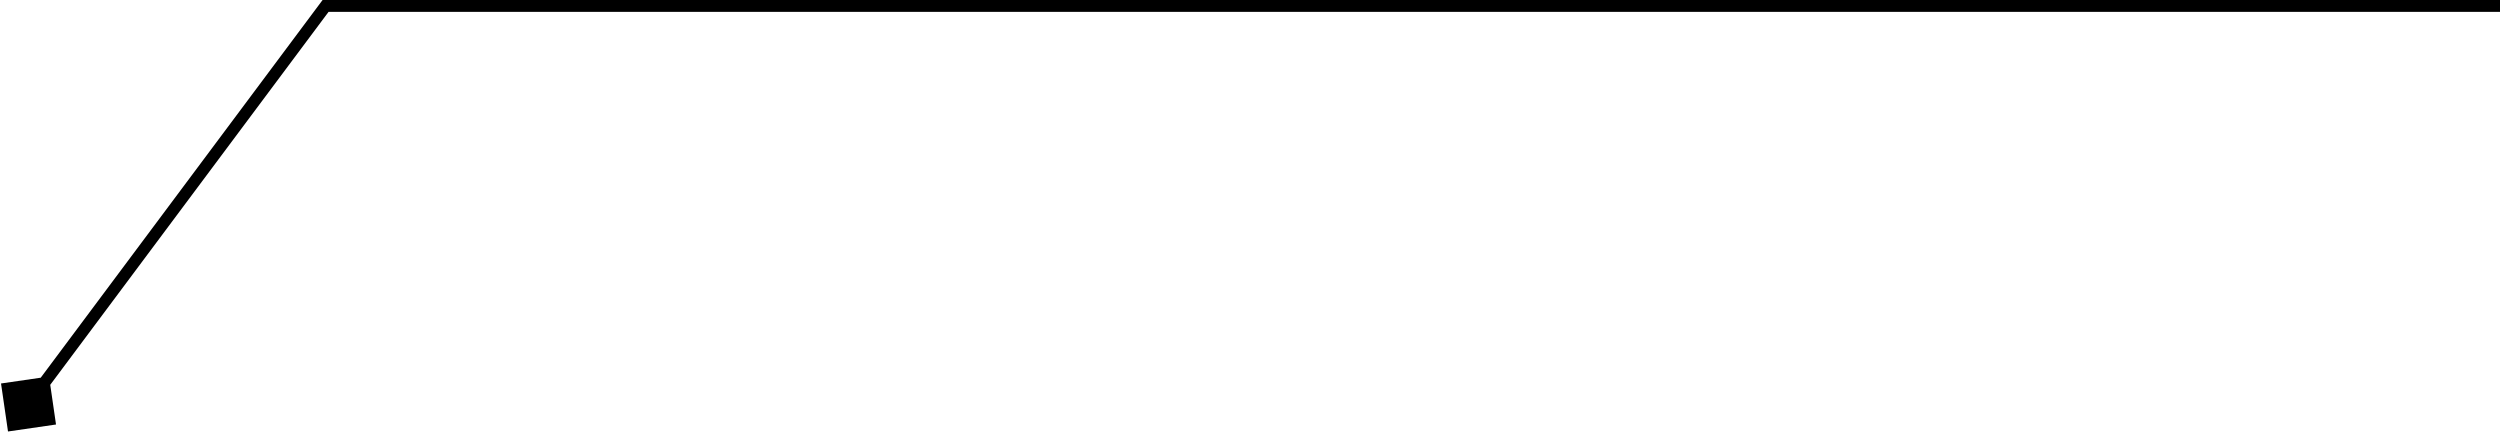 <svg viewBox="0 0 1052 182" fill="none" xmlns="http://www.w3.org/2000/svg">
<path d="M3.367 181.568L23.568 178.633L20.633 158.432L0.432 161.367L3.367 181.568ZM137 2.5V0H135.746L134.996 1.005L137 2.5ZM14.004 171.495L139.004 3.995L134.996 1.005L9.996 168.505L14.004 171.495ZM137 5H1052V0H137V5Z" fill="black"/>
</svg>
